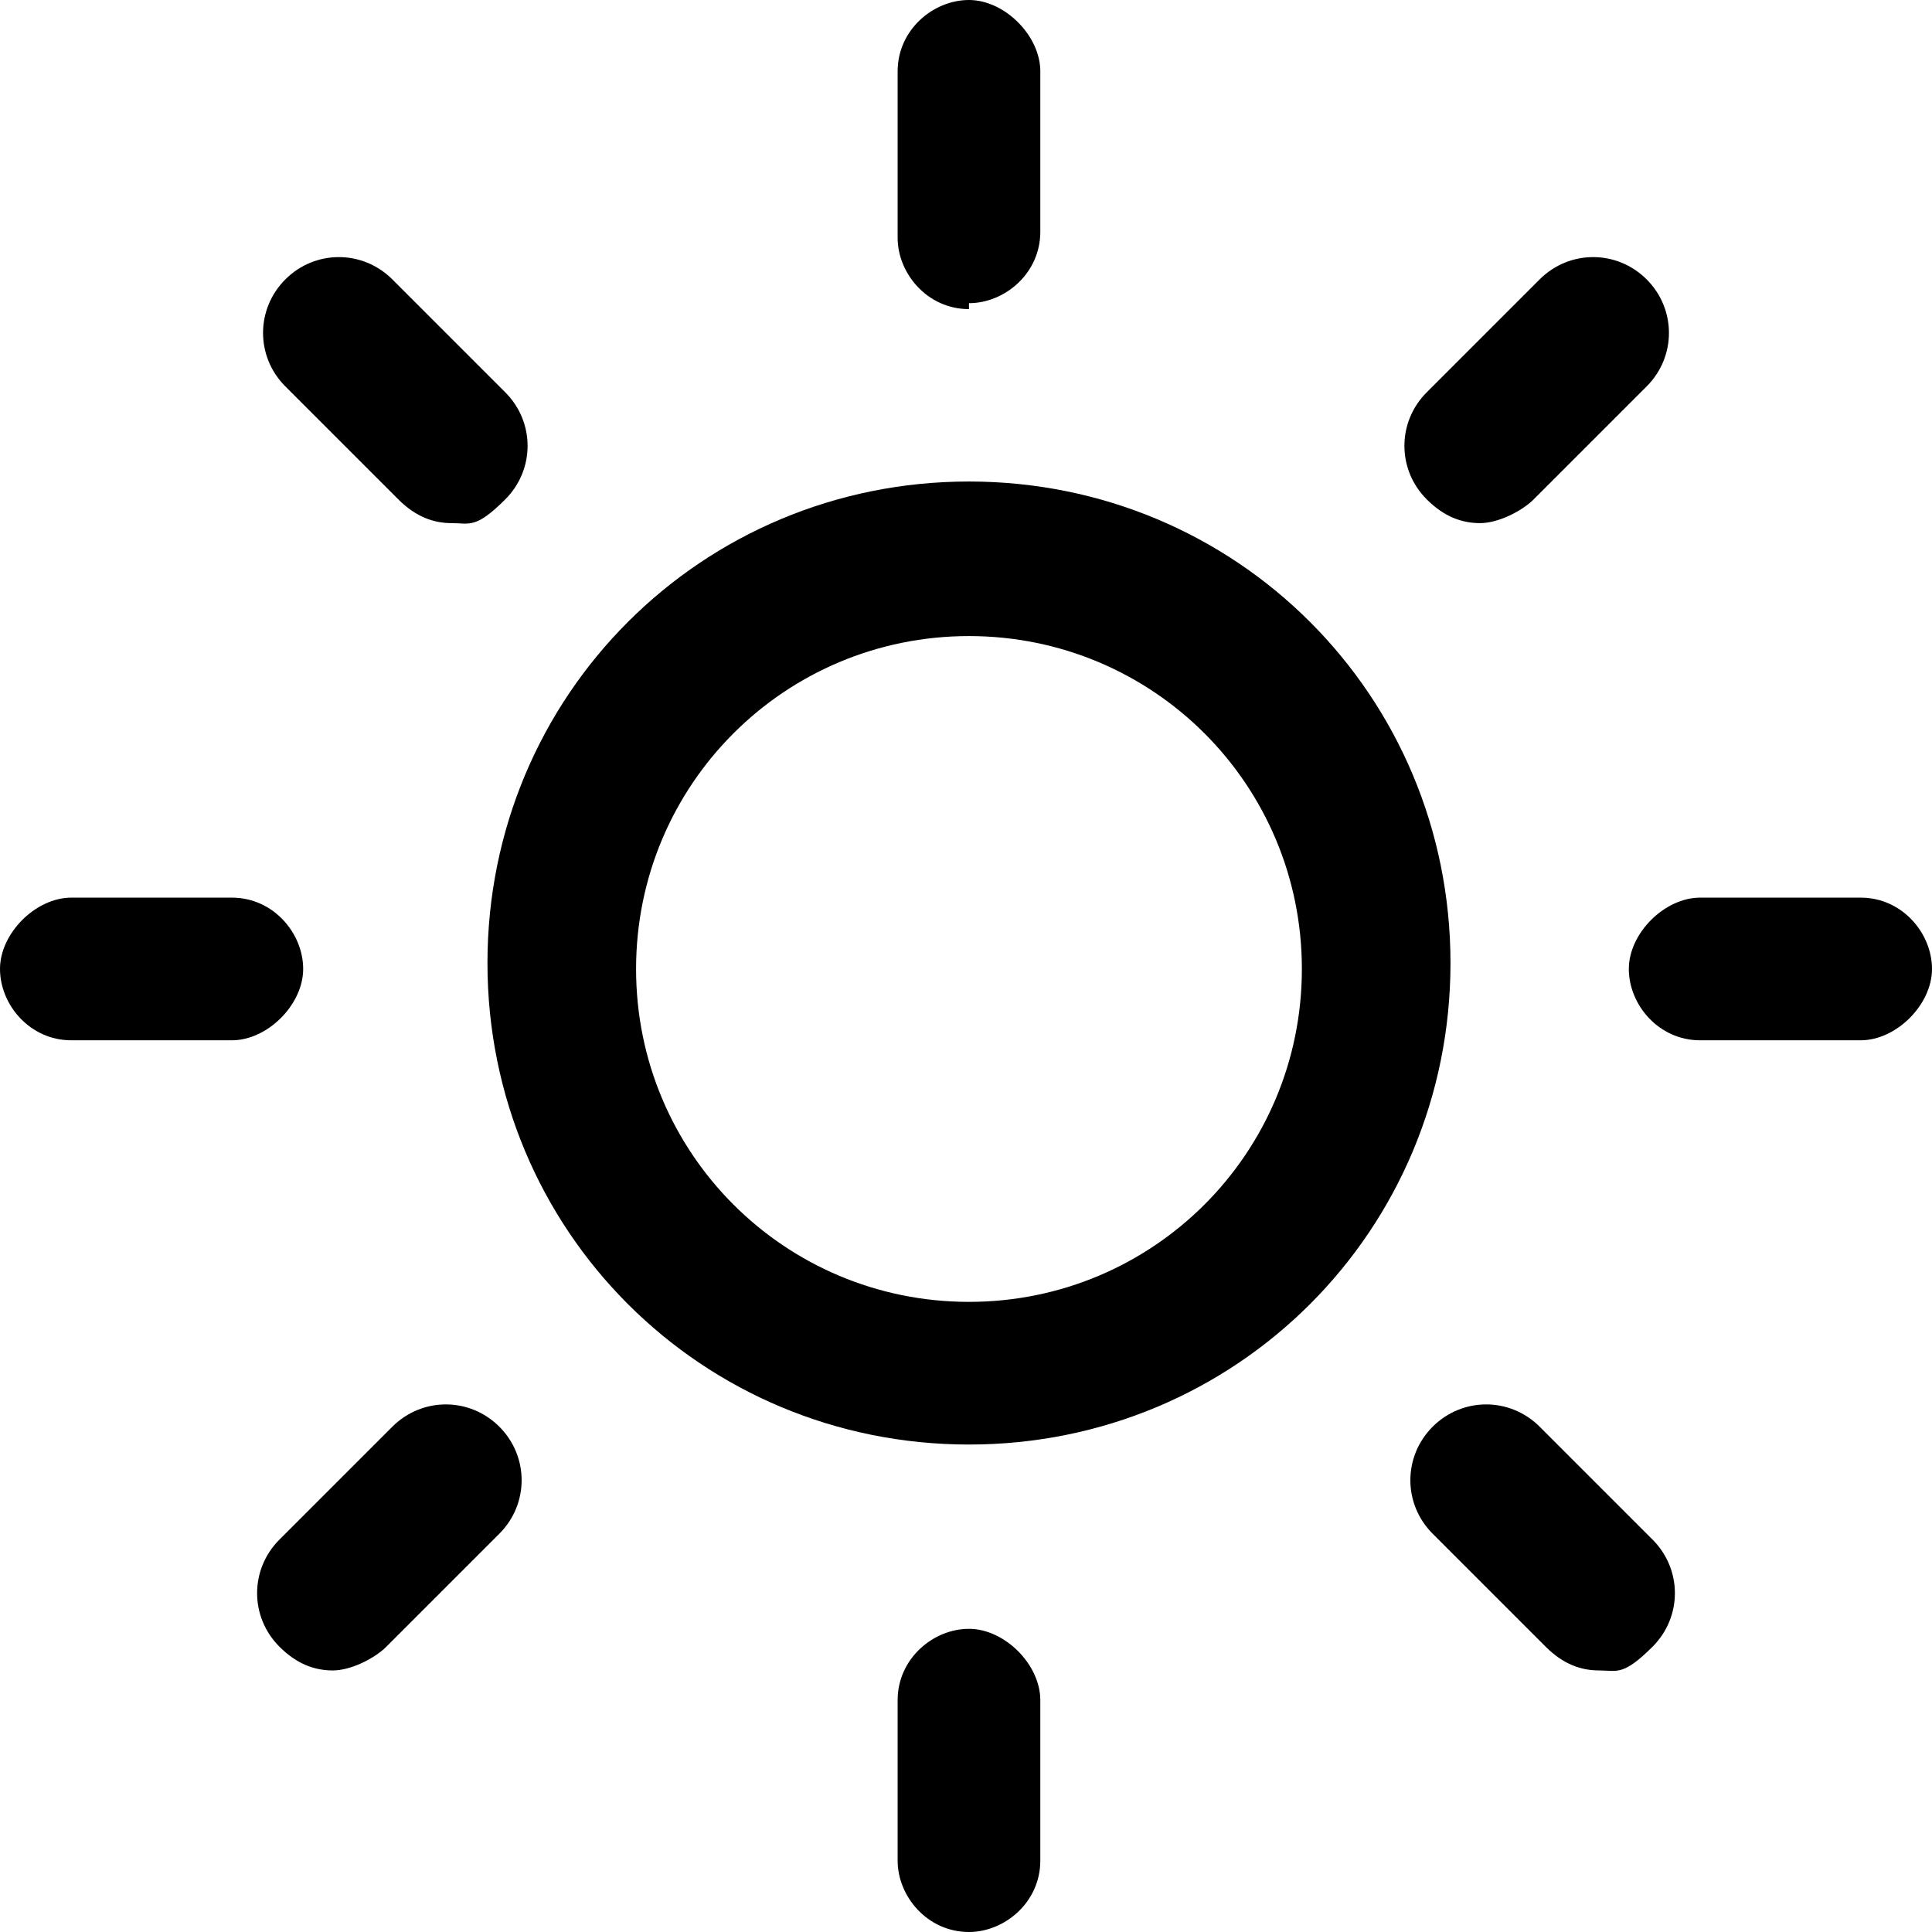 <?xml version="1.0" encoding="UTF-8"?><svg xmlns="http://www.w3.org/2000/svg" width="32.5" height="32.5" viewBox="0 0 32.5 32.5"><path d="m16.3,24.3c-4.5,0-8.1-3.6-8.1-8.1s3.6-8.1,8.1-8.1c4.5,0,8.1,3.6,8.1,8.1h0c0,4.5-3.6,8.1-8.1,8.1Zm0-13.6c-3.1,0-5.6,2.5-5.6,5.6s2.5,5.6,5.6,5.6,5.6-2.5,5.6-5.6c0-3.1-2.5-5.6-5.6-5.6Z"/><path d="m16.3,5.2c-.7,0-1.2-.6-1.2-1.2V1.2c0-.7.6-1.2,1.2-1.2s1.2.6,1.2,1.2v2.7c0,.7-.6,1.2-1.2,1.2Z"/><path d="m16.3,32.5c-.7,0-1.2-.6-1.2-1.2v-2.7c0-.7.6-1.2,1.2-1.2s1.2.6,1.2,1.2v2.7c0,.7-.6,1.2-1.2,1.2Z"/><path d="m7.6,8.8c-.3,0-.6-.1-.9-.4l-1.9-1.9c-.5-.5-.5-1.3,0-1.8s1.3-.5,1.8,0l1.9,1.9c.5.5.5,1.3,0,1.8s-.6.4-.9.4Z"/><path d="m26.9,28.1c-.3,0-.6-.1-.9-.4l-1.9-1.9c-.5-.5-.5-1.3,0-1.8s1.3-.5,1.8,0l1.9,1.9c.5.5.5,1.3,0,1.8s-.6.4-.9.4Z"/><path d="m4,17.5H1.2c-.7,0-1.2-.6-1.2-1.2s.6-1.2,1.2-1.2h2.7c.7,0,1.2.6,1.2,1.2s-.6,1.2-1.2,1.2Z"/><path d="m31.3,17.5h-2.7c-.7,0-1.2-.6-1.2-1.2s.6-1.2,1.2-1.2h2.7c.7,0,1.2.6,1.2,1.2s-.6,1.2-1.2,1.2Z"/><path d="m5.6,28.1c-.3,0-.6-.1-.9-.4-.5-.5-.5-1.3,0-1.8l1.9-1.9c.5-.5,1.3-.5,1.8,0s.5,1.3,0,1.8l-1.9,1.9c-.2.2-.6.4-.9.4Z"/><path d="m24.9,8.8c-.3,0-.6-.1-.9-.4-.5-.5-.5-1.3,0-1.8l1.9-1.9c.5-.5,1.3-.5,1.8,0s.5,1.3,0,1.8l-1.9,1.9c-.2.2-.6.4-.9.4Z"/></svg>